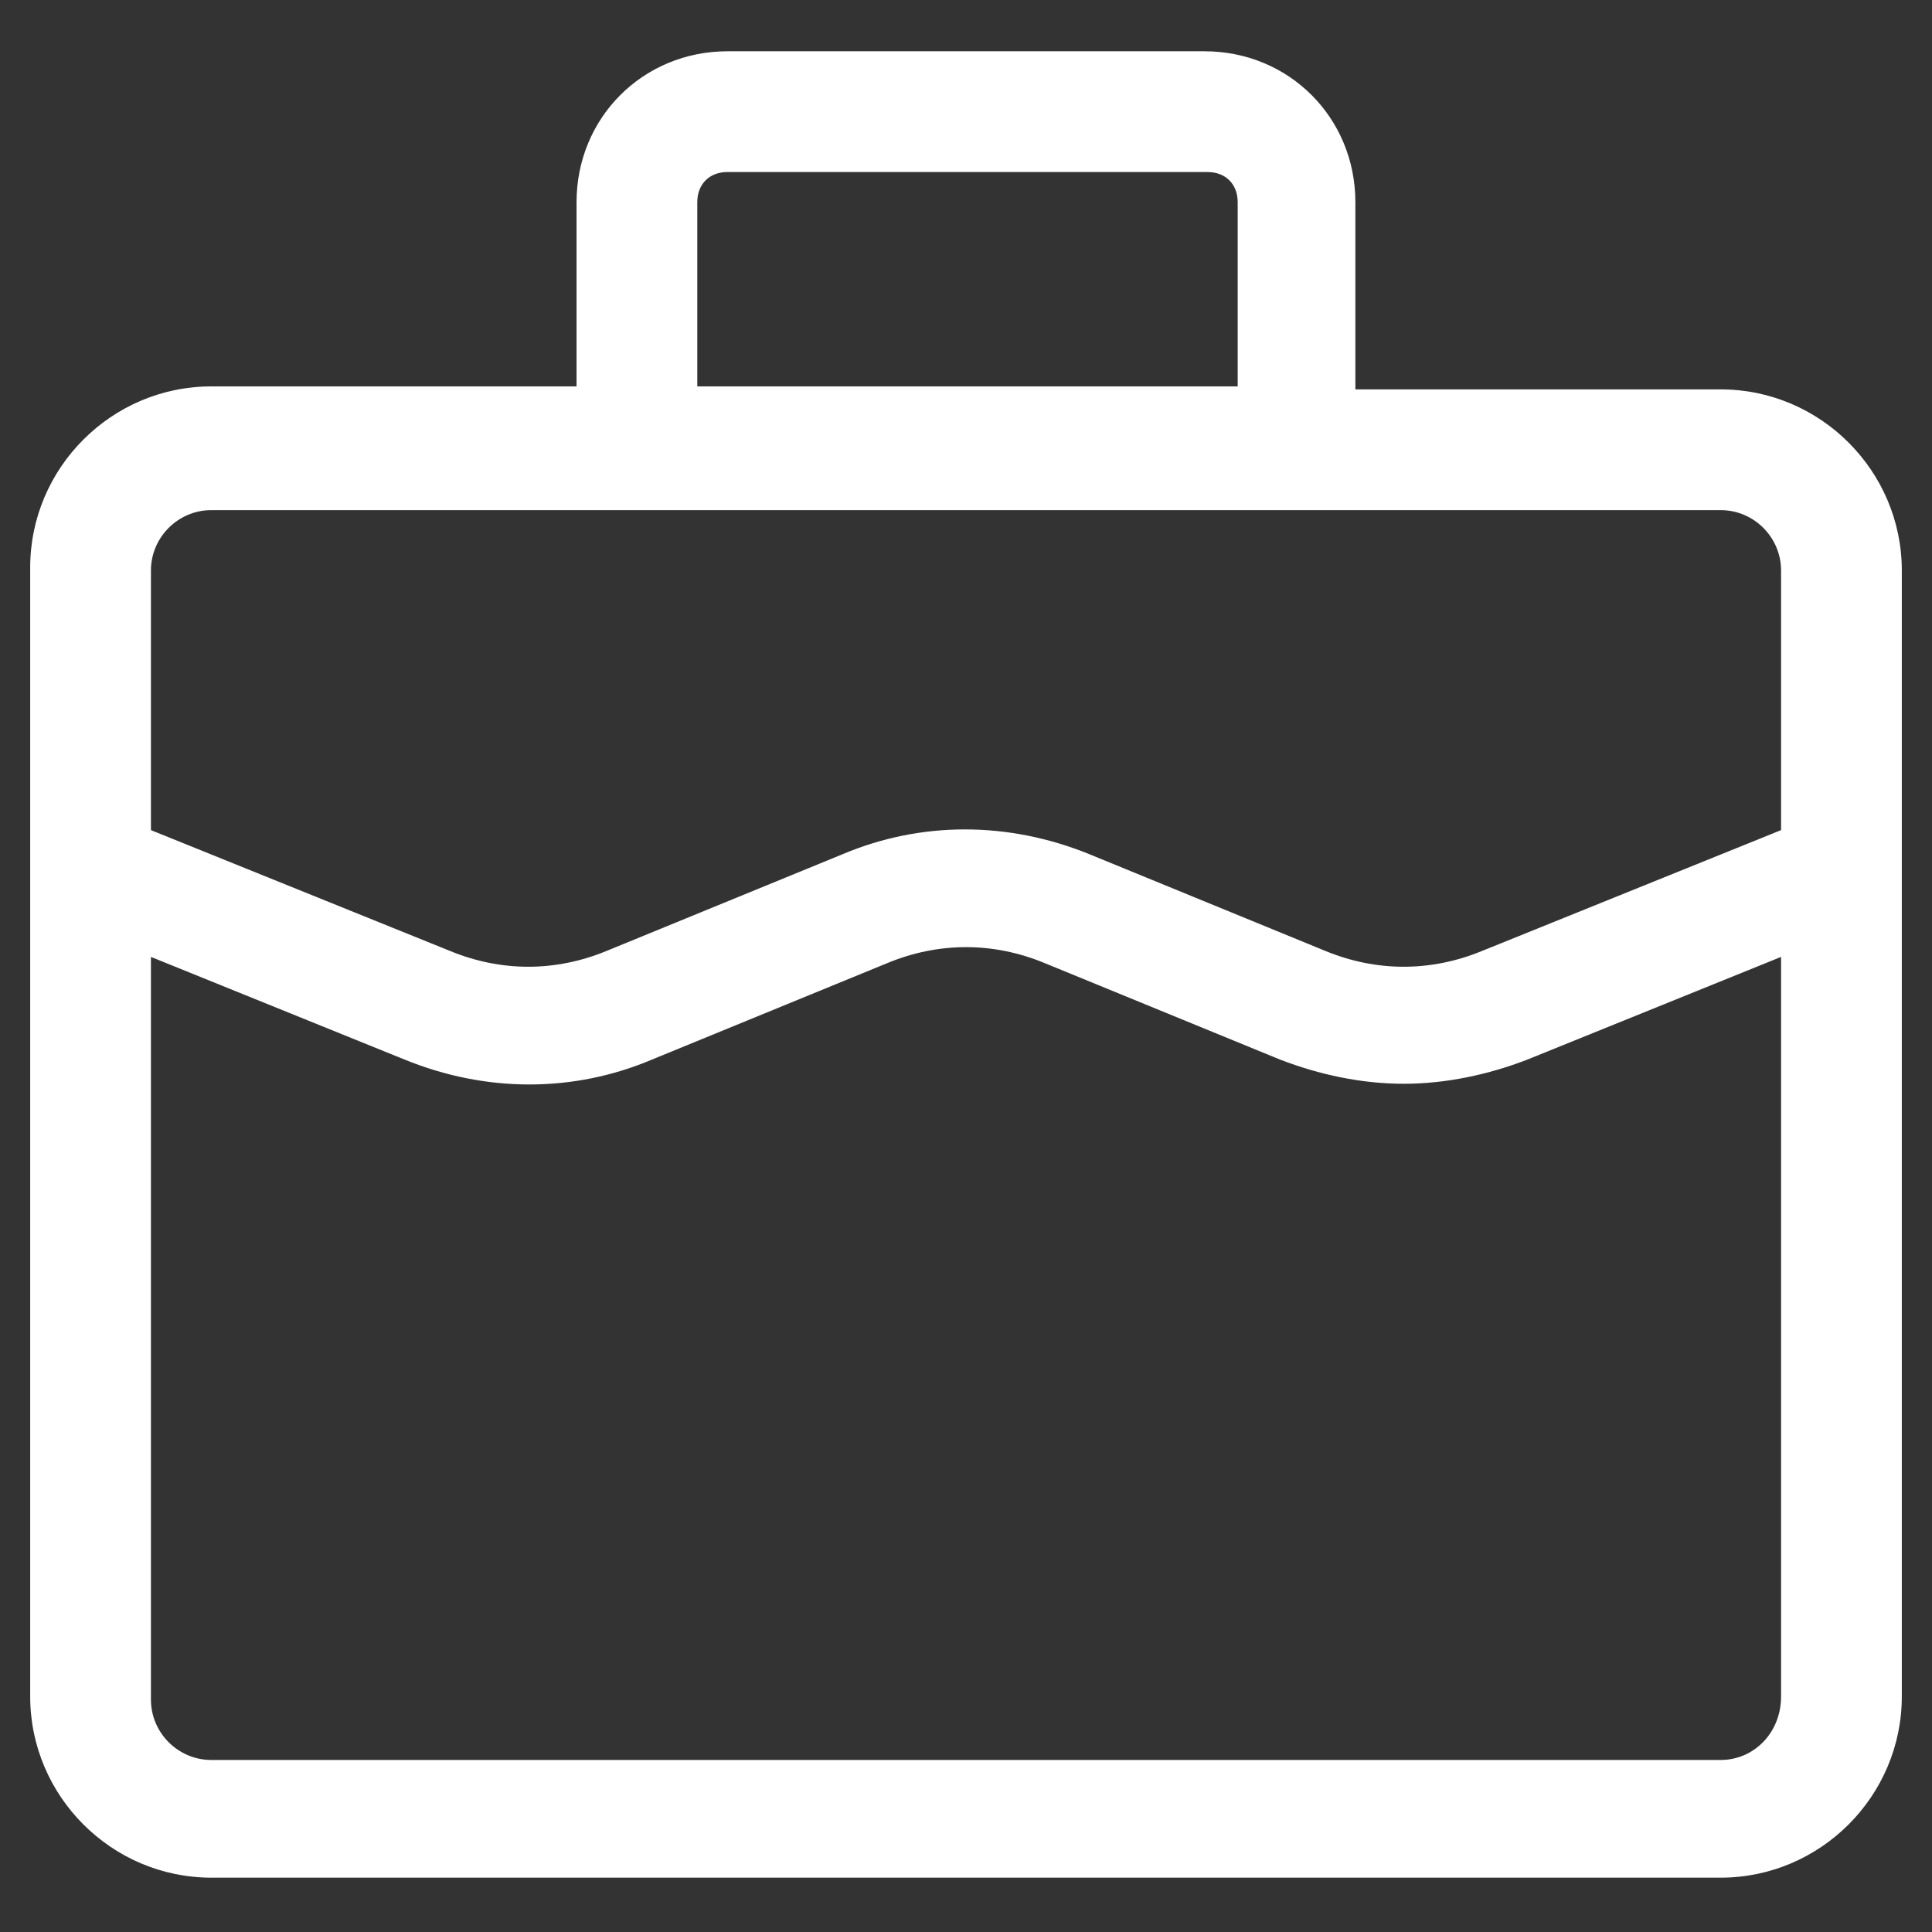 <svg xmlns="http://www.w3.org/2000/svg" width="24" height="24" viewBox="0 0 24 24" fill="none"><rect x="0" y="0" width="24" height="24" fill="#333333" stroke="none"/><g clip-path="url(#clip0_501_50289)"><path d="M23.625 10.8V7.087C23.625 5.85 22.613 4.837 21.375 4.837H16.837V2.512C16.837 1.462 16.012 0.637 14.963 0.637H9.037C7.987 0.637 7.162 1.462 7.162 2.512V4.8H2.625C1.387 4.8 0.375 5.812 0.375 7.05V10.762V21.075C0.375 22.312 1.387 23.325 2.625 23.325H21.375C22.613 23.325 23.625 22.312 23.625 21.075V10.8ZM8.662 2.512C8.662 2.287 8.812 2.137 9.037 2.137H15C15.225 2.137 15.375 2.287 15.375 2.512V4.8H8.662V2.512ZM2.625 6.337H21.375C21.788 6.337 22.125 6.675 22.125 7.087V10.312L18.413 11.812C17.775 12.075 17.1 12.075 16.462 11.812L13.537 10.613C12.525 10.2 11.438 10.2 10.463 10.613L7.537 11.812C6.9 12.075 6.225 12.075 5.588 11.812L1.875 10.312V7.087C1.875 6.675 2.212 6.337 2.625 6.337ZM21.375 21.863H2.625C2.212 21.863 1.875 21.525 1.875 21.113V11.887L5.025 13.162C6.037 13.575 7.125 13.575 8.1 13.162L11.025 11.963C11.662 11.7 12.338 11.7 12.975 11.963L15.9 13.162C16.387 13.35 16.913 13.463 17.438 13.463C17.962 13.463 18.488 13.35 18.975 13.162L22.125 11.887V21.075C22.125 21.525 21.788 21.863 21.375 21.863Z" fill="white"></path></g><defs><clipPath id="clip0_501_50289"><rect width="24" height="24" fill="white"></rect></clipPath></defs></svg>